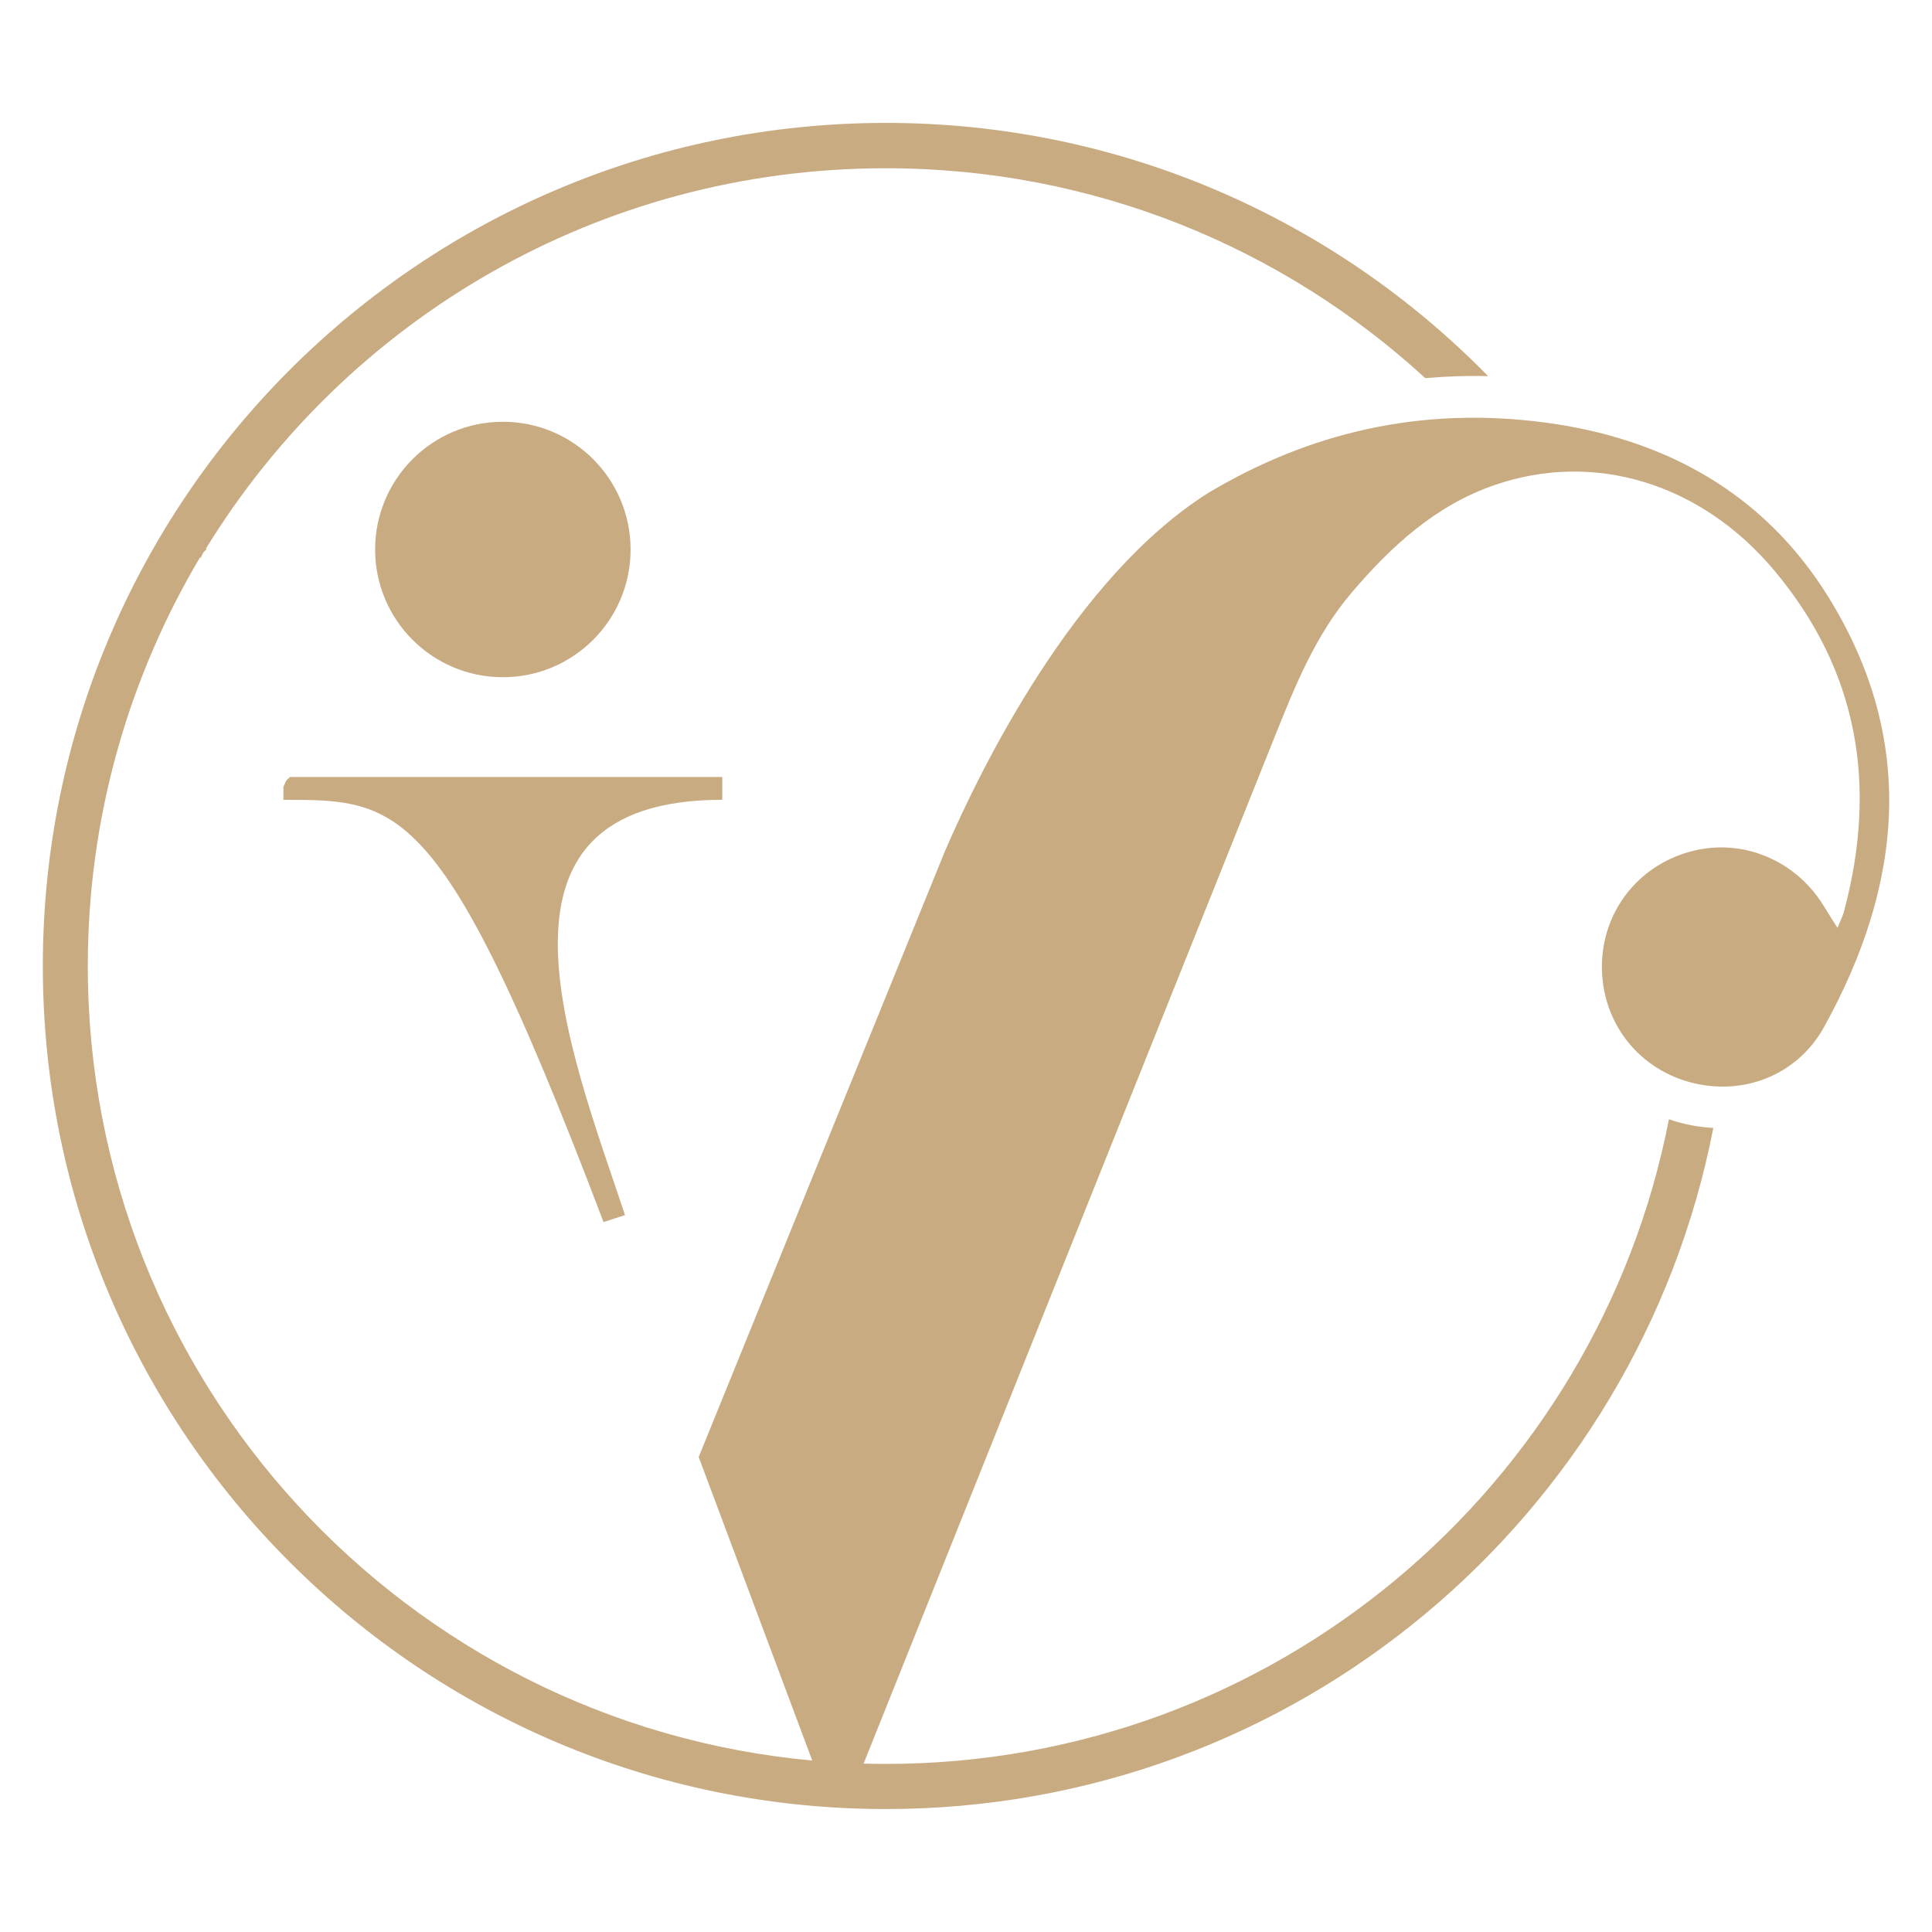 <?xml version="1.0" encoding="utf-8"?>
<!-- Generator: Adobe Illustrator 16.0.0, SVG Export Plug-In . SVG Version: 6.00 Build 0)  -->
<!DOCTYPE svg PUBLIC "-//W3C//DTD SVG 1.1//EN" "http://www.w3.org/Graphics/SVG/1.1/DTD/svg11.dtd">
<svg version="1.1" id="Calque_1" xmlns="http://www.w3.org/2000/svg" xmlns:xlink="http://www.w3.org/1999/xlink" x="0px" y="0px"
	 width="36px" height="36px" viewBox="0 0 36 36" enable-background="new 0 0 36 36" xml:space="preserve">
<g>
	<path fill="#C9AB82" d="M34.068,11.122c-1.204-1.943-3.063-2.96-5.297-3.251c-2.308-0.302-4.378,0.193-6.252,1.311
		c-2.482,1.56-4.226,5.092-4.91,6.675c-0.777,1.914-2.943,7.239-4.59,11.292l2.116,5.656C7.568,32.113,1.636,25.75,1.636,18
		c0-2.788,0.772-5.396,2.098-7.626v0.034c0.024-0.039,0.032-0.081,0.059-0.118c0.019-0.025,0.045-0.038,0.064-0.061H3.833
		c2.615-4.264,7.314-7.094,12.674-7.094c3.875,0,7.402,1.481,10.051,3.911c0.387-0.034,0.777-0.047,1.171-0.037
		c-2.851-2.912-6.824-4.719-11.222-4.719C7.832,2.291,0.798,9.324,0.798,18s7.033,15.709,15.709,15.709
		c7.644,0,14.011-5.459,15.418-12.691c-0.216-0.012-0.434-0.047-0.651-0.107c-0.061-0.016-0.117-0.035-0.176-0.055
		c-1.331,6.844-7.357,12.012-14.591,12.012c-0.139,0-0.276-0.002-0.415-0.006c1.361-3.398,7.642-19.088,7.642-19.088
		c0.385-0.96,0.764-1.924,1.455-2.735c0.739-0.867,1.565-1.623,2.658-2c1.869-0.645,3.853-0.028,5.209,1.585
		c1.584,1.887,1.929,4.028,1.302,6.368c-0.023,0.083-0.065,0.162-0.119,0.298c-0.1-0.158-0.174-0.273-0.246-0.392
		c-0.53-0.881-1.552-1.298-2.515-1.025c-0.97,0.272-1.621,1.123-1.629,2.124c-0.007,1.025,0.647,1.894,1.632,2.166
		c0.985,0.271,2.006-0.121,2.506-1.023C35.459,16.484,35.719,13.784,34.068,11.122z"/>
	<path fill="#C9AB82" d="M13.459,14.903v-0.425H7.604h-2.2c-0.019,0.023-0.045,0.036-0.064,0.061
		c-0.027,0.038-0.035,0.08-0.059,0.119v0.246c0.97,0,1.665-0.002,2.4,0.687c0.919,0.859,1.901,2.796,3.565,7.181l0.4-0.131
		C10.626,19.576,8.723,14.903,13.459,14.903z"/>
	<circle fill="#C9AB82" cx="9.37" cy="10.239" r="2.38"/>
</g>
</svg>
